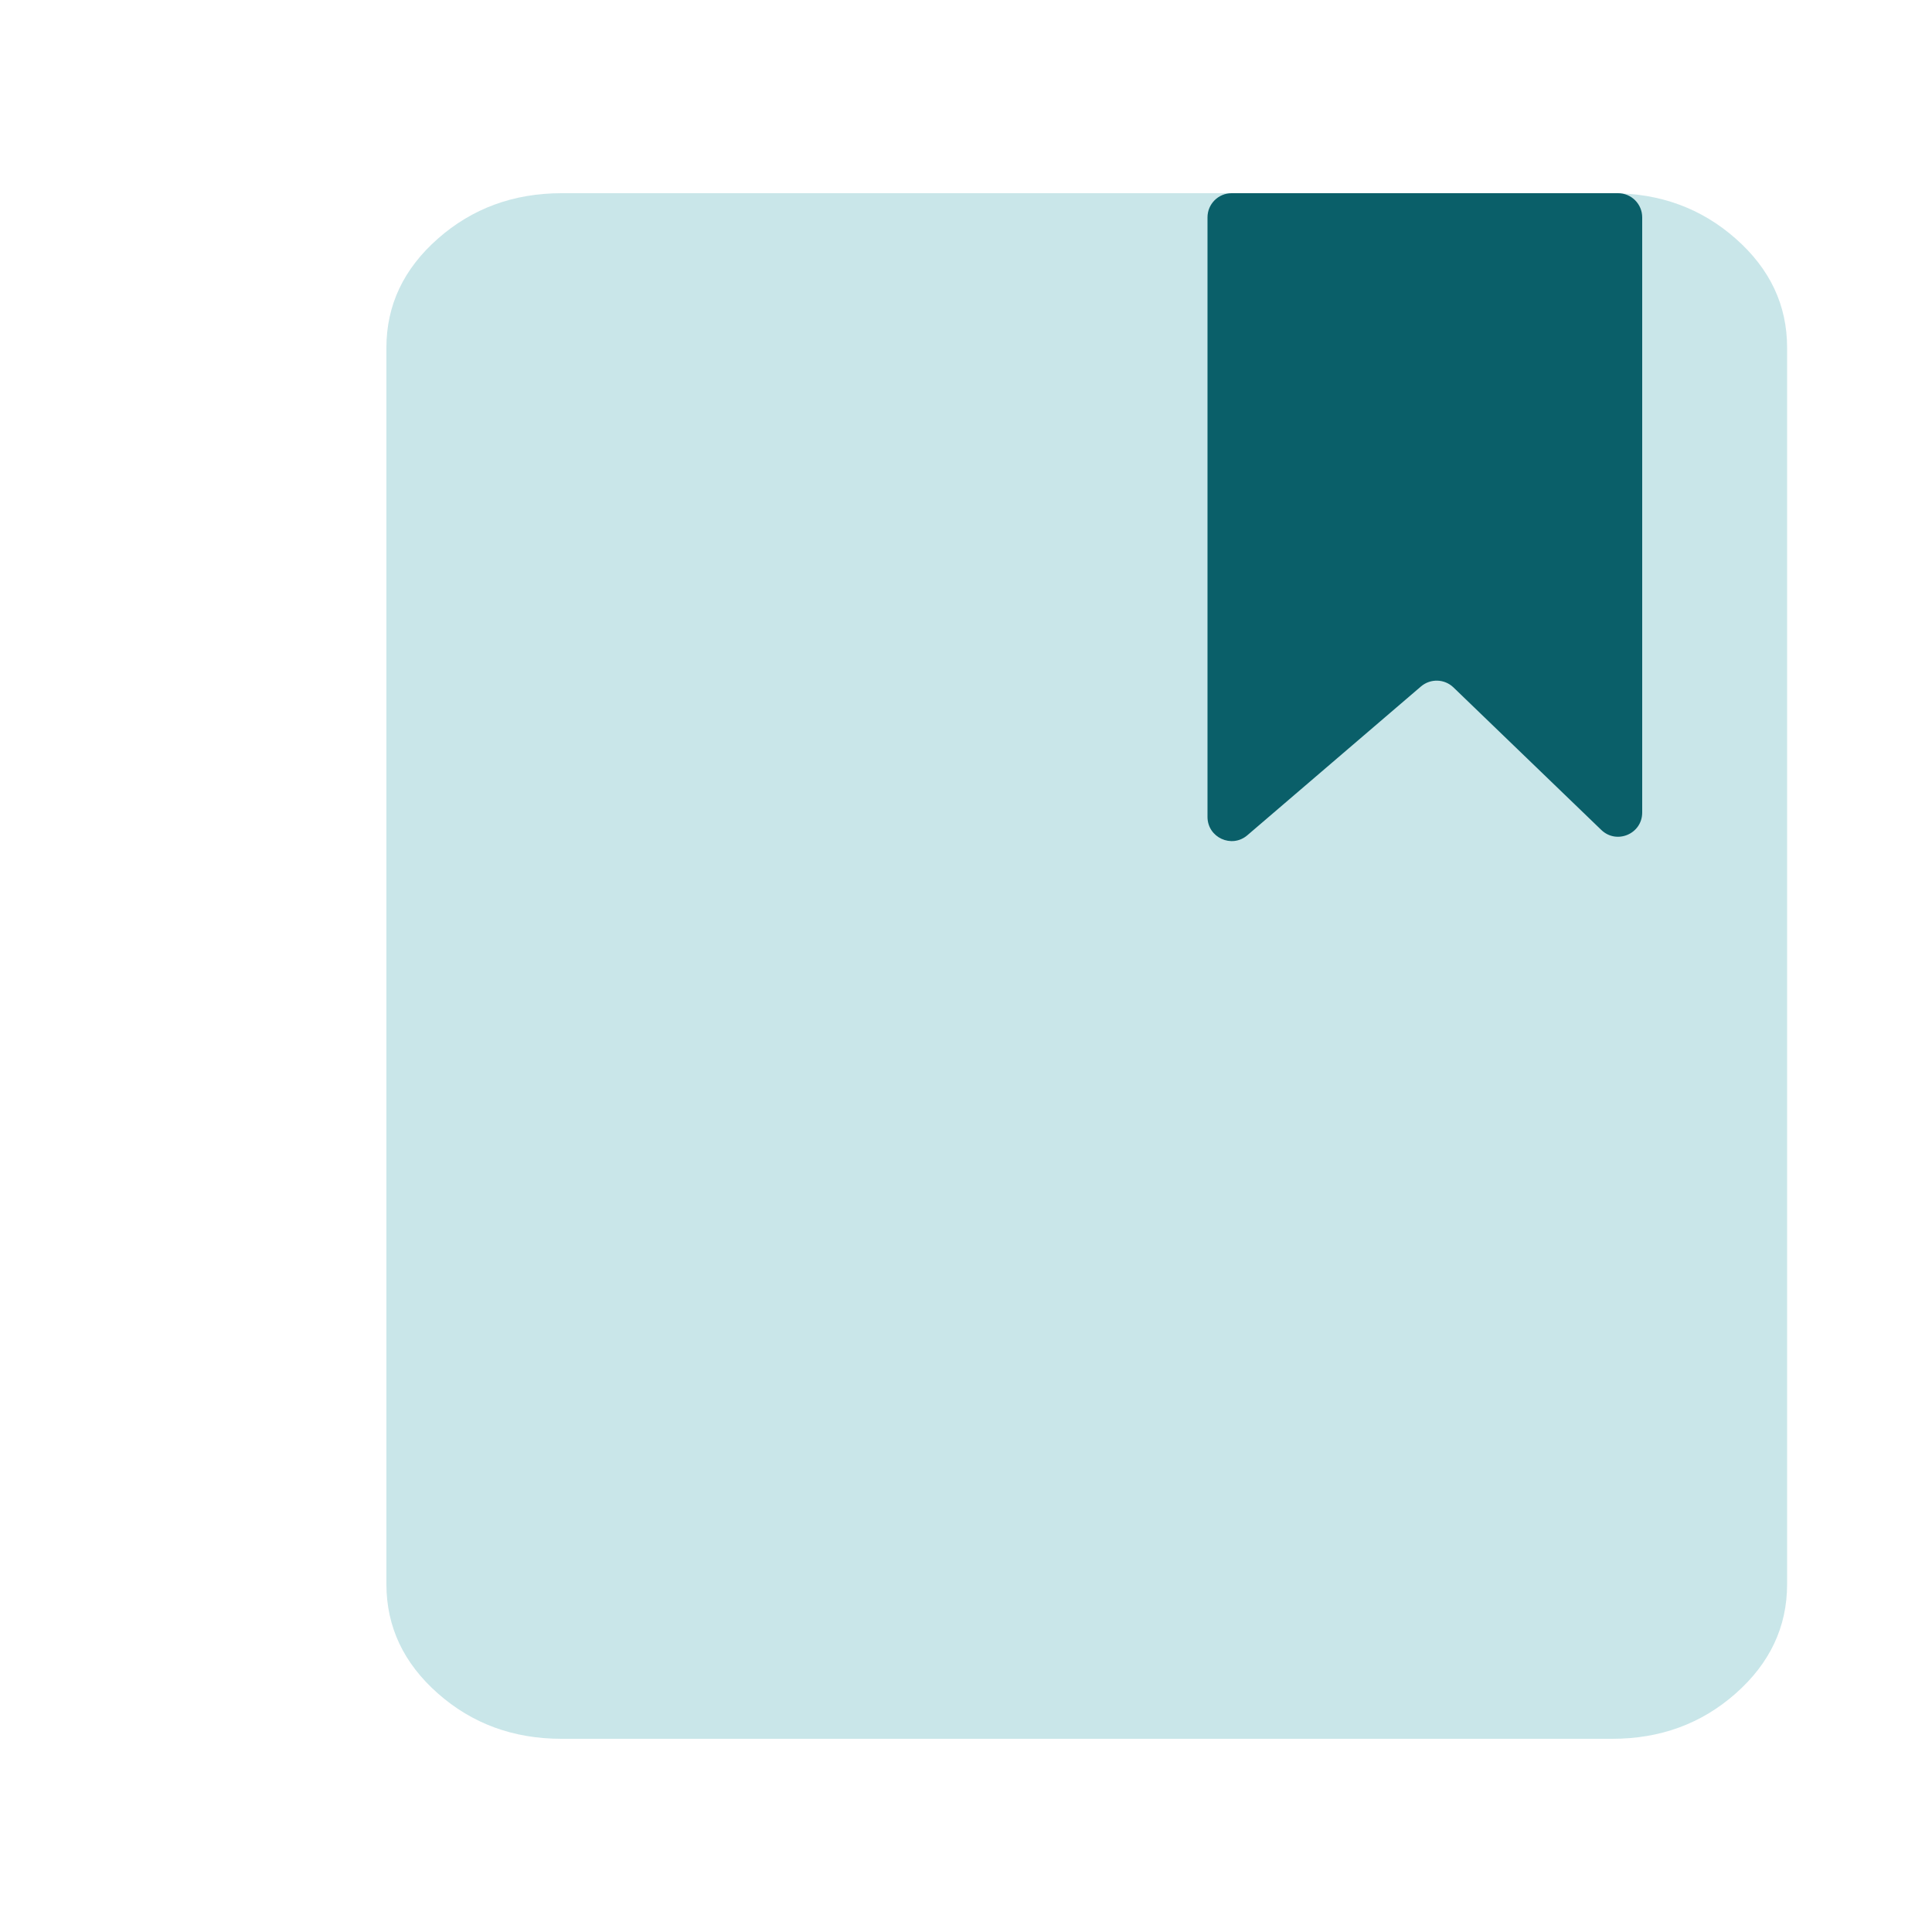 <svg xmlns="http://www.w3.org/2000/svg" width="40" height="40" viewBox="0 0 40 40" fill="none">
    <path
        d="M11.625 36C10.628 36 9.775 35.687 9.066 35.061C8.356 34.435 8.001 33.681 8 32.8V7.2C8 6.32 8.355 5.567 9.066 4.941C9.776 4.315 10.629 4.001 11.625 4H33.375C34.372 4 35.226 4.314 35.936 4.941C36.647 5.568 37.001 6.321 37 7.2V32.8C37 33.68 36.645 34.434 35.936 35.061C35.227 35.688 34.373 36.001 33.375 36H11.625Z"
        fill="#C9E6E9" />
    <path
        d="M25 16.913V4.5C25 4.224 25.224 4 25.5 4H33.5C33.776 4 34 4.224 34 4.5V16.823C34 17.265 33.471 17.489 33.153 17.183L30.092 14.232C29.906 14.053 29.615 14.045 29.419 14.213L25.825 17.293C25.501 17.571 25 17.34 25 16.913Z"
        fill="#0A5F69" />
</svg>